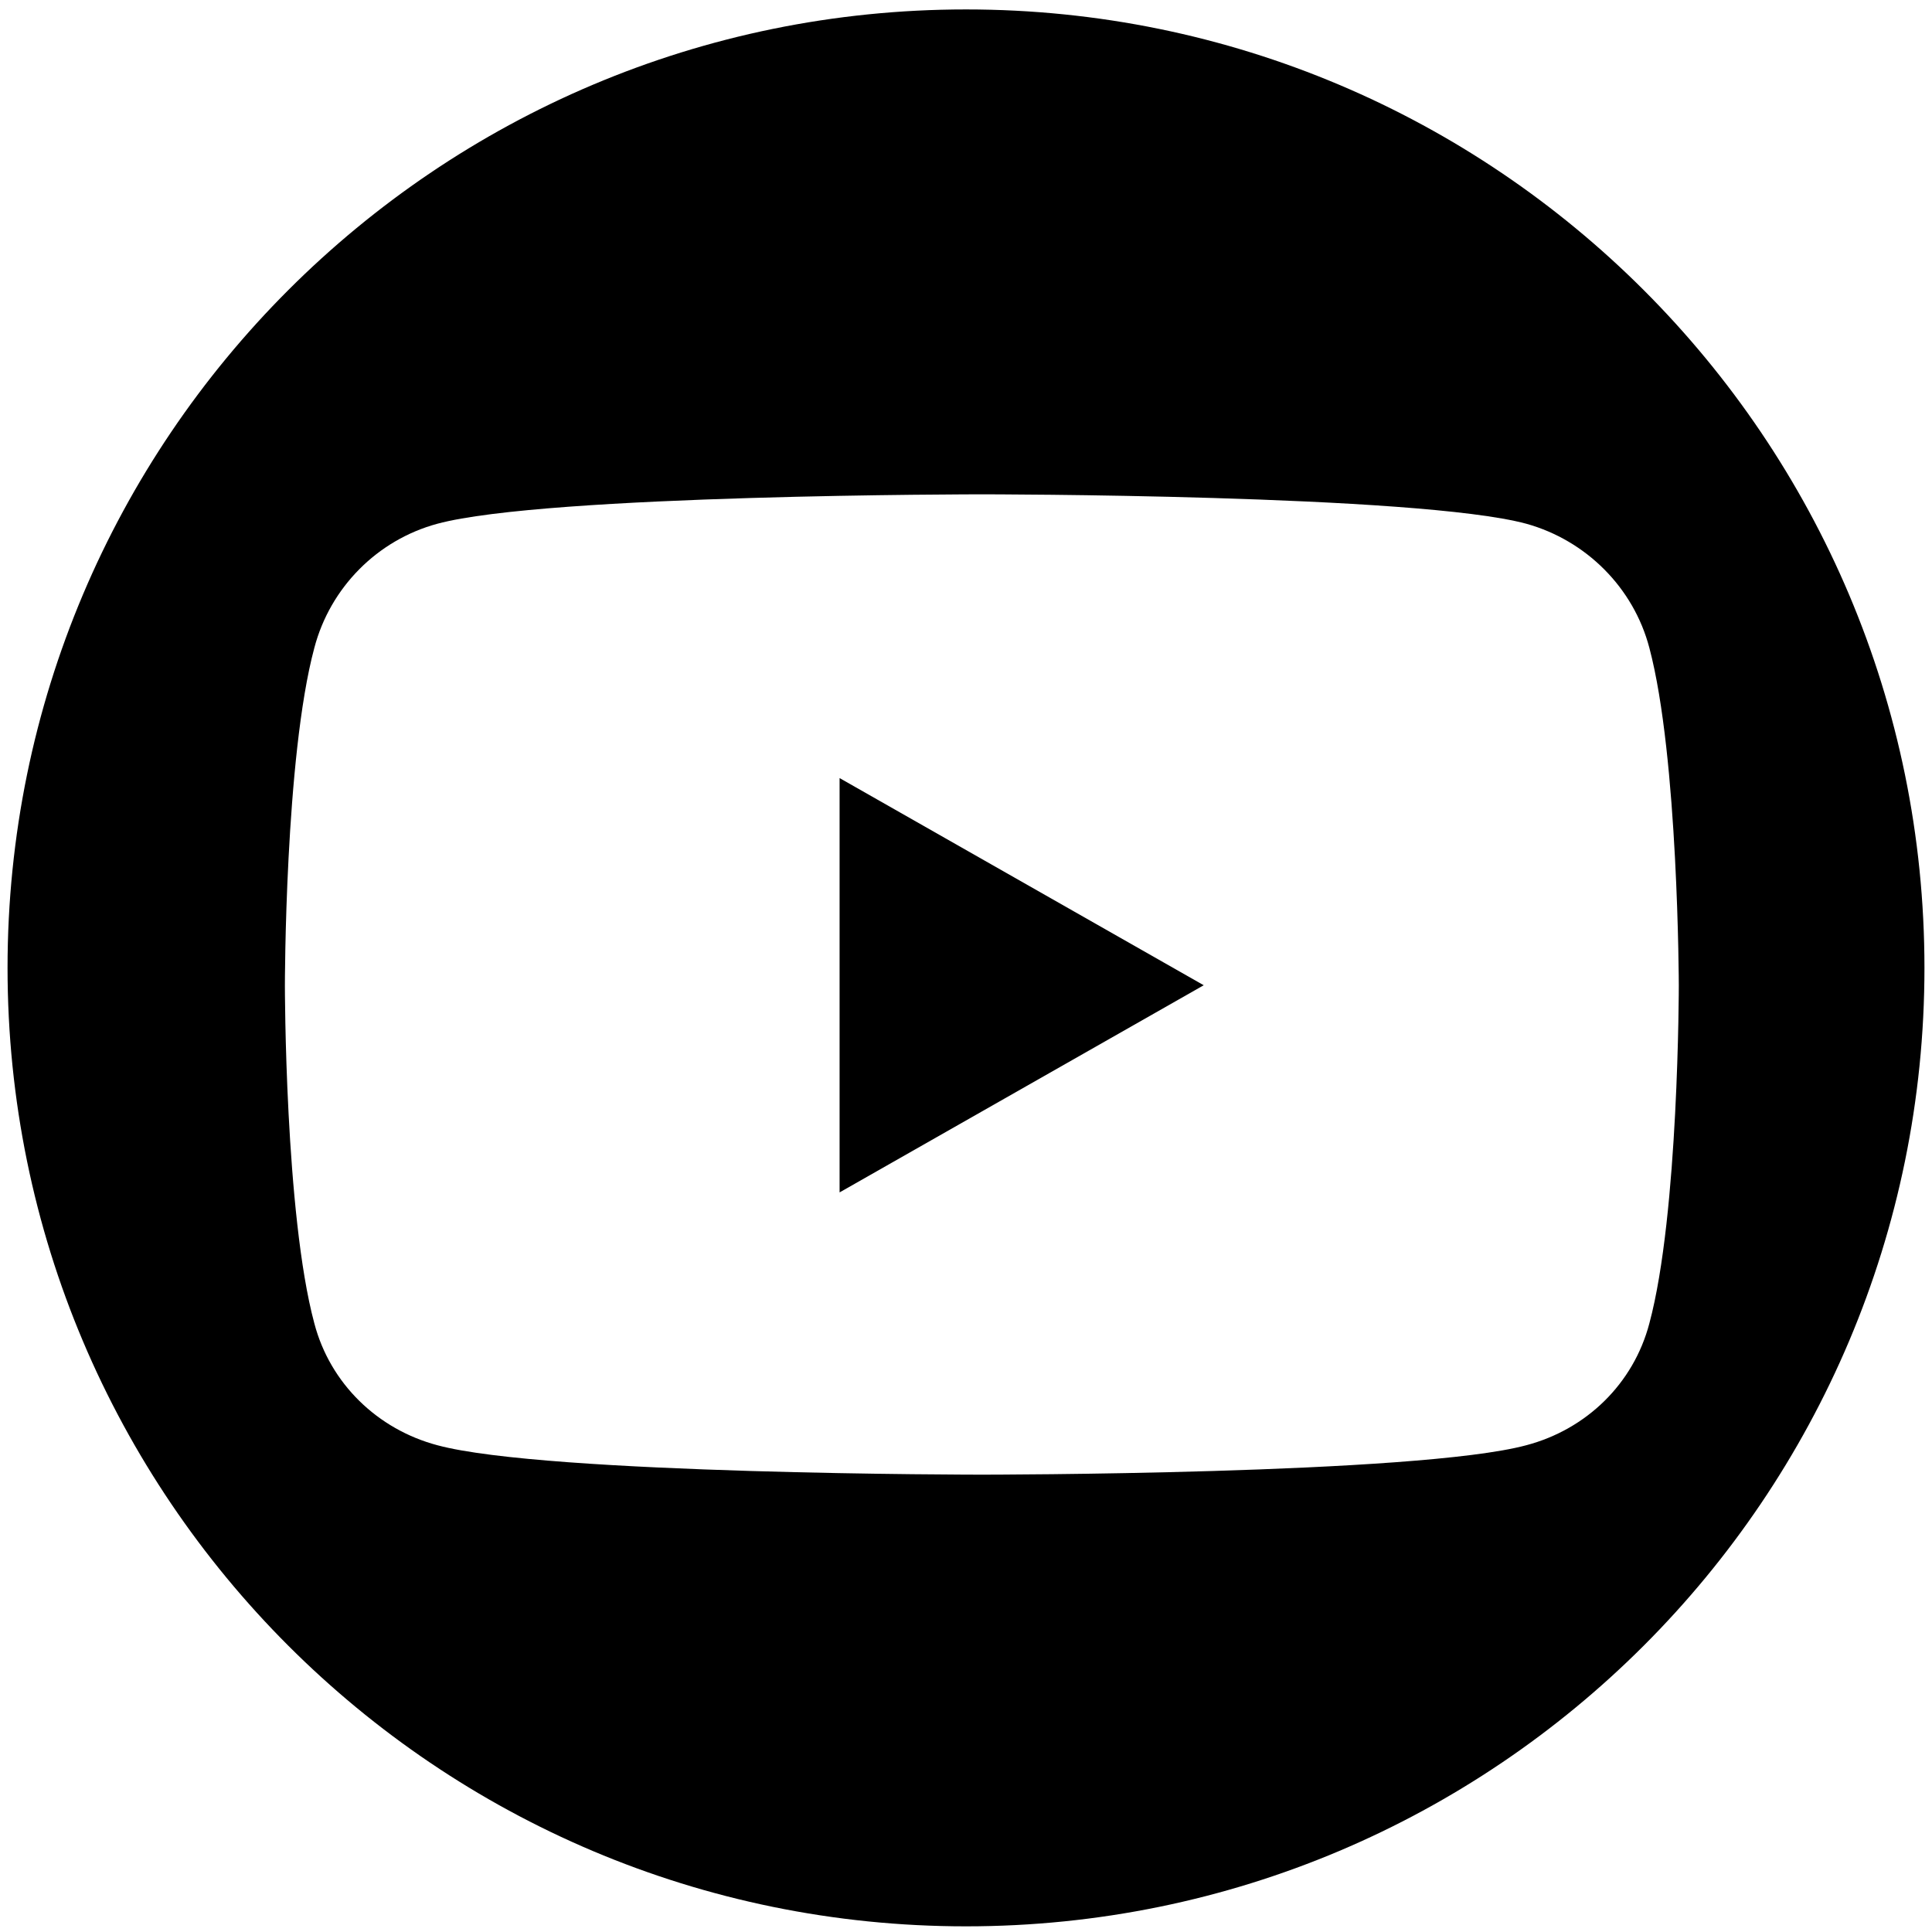 <?xml version="1.0" encoding="utf-8"?>
<!-- Generator: Adobe Illustrator 27.8.1, SVG Export Plug-In . SVG Version: 6.00 Build 0)  -->
<svg version="1.1" id="Layer_1" xmlns="http://www.w3.org/2000/svg" xmlns:xlink="http://www.w3.org/1999/xlink" x="0px" y="0px"
	 viewBox="0 0 512 512" style="enable-background:new 0 0 512 512;" xml:space="preserve">
<style type="text/css">
	.st0{display:none;fill:#FFFFFF;}
</style>
<path class="st0" d="M388,200.3c0.2,3,0.2,5.9,0.2,8.9c0,90-68.5,193.8-193.8,193.8c-38.6,0-74.4-11.2-104.6-30.6
	c5.5,0.6,10.8,0.8,16.4,0.8c31.8,0,61.2-10.8,84.6-29.1c-29.9-0.6-55-20.2-63.7-47.2c4.2,0.6,8.4,1.1,12.9,1.1
	c6.1,0,12.2-0.8,17.9-2.3c-31.2-6.3-54.6-33.7-54.6-66.8v-0.8c9.1,5.1,19.6,8.2,30.8,8.6c-18.3-12.2-30.4-33.1-30.4-56.7
	c0-12.7,3.4-24.3,9.3-34.4c33.5,41.3,83.9,68.3,140.4,71.3c-1.1-5.1-1.7-10.3-1.7-15.6c0-37.5,30.4-68.1,68.1-68.1
	c19.6,0,37.3,8.2,49.8,21.5c15.4-3,30.2-8.6,43.2-16.4c-5.1,15.8-15.8,29.1-29.9,37.5c13.7-1.5,27-5.3,39.2-10.5
	C412.9,178.5,401.3,190.6,388,200.3L388,200.3z"/>
<path class="st0" d="M180,395.5h-61.6V197.2H180V395.5z M149.2,170.2c-19.7,0-35.7-16.3-35.7-36s16-35.7,35.7-35.7
	s35.7,16,35.7,35.7C184.8,153.9,168.8,170.2,149.2,170.2z M410.4,395.5H349V299c0-23-0.5-52.5-32-52.5c-32,0-36.9,25-36.9,50.8v98.2
	h-61.5V197.2h59.1v27h0.9c8.2-15.6,28.3-32,58.3-32c62.3,0,73.8,41,73.8,94.3L410.4,395.5L410.4,395.5z"/>
<g>
	<polygon points="222.5,316 319,261.1 222.5,206.2 	"/>
	<path d="M256,2.5C115.7,2.5,2,116.2,2,256.5s113.7,254,254,254s254-113.7,254-254S396.3,2.5,256,2.5z M404.5,383
		c-28.9,7.8-144.3,7.8-144.3,7.8s-115.5,0-144.3-7.8c-15.8-4.2-28.4-16.3-32.6-32.3c-7.8-29-7.8-89.5-7.8-89.5s0-60.5,7.8-89.5
		c4.2-16,16.7-28.6,32.6-32.9c28.9-7.8,144.3-7.8,144.3-7.8s115.5,0,144.3,7.8c15.8,4.4,28.4,16.9,32.6,32.9
		c7.7,29,7.8,89.5,7.8,89.5s0,60.5-7.8,89.5C432.9,366.7,420.4,378.8,404.5,383z"/>
</g>
</svg>
